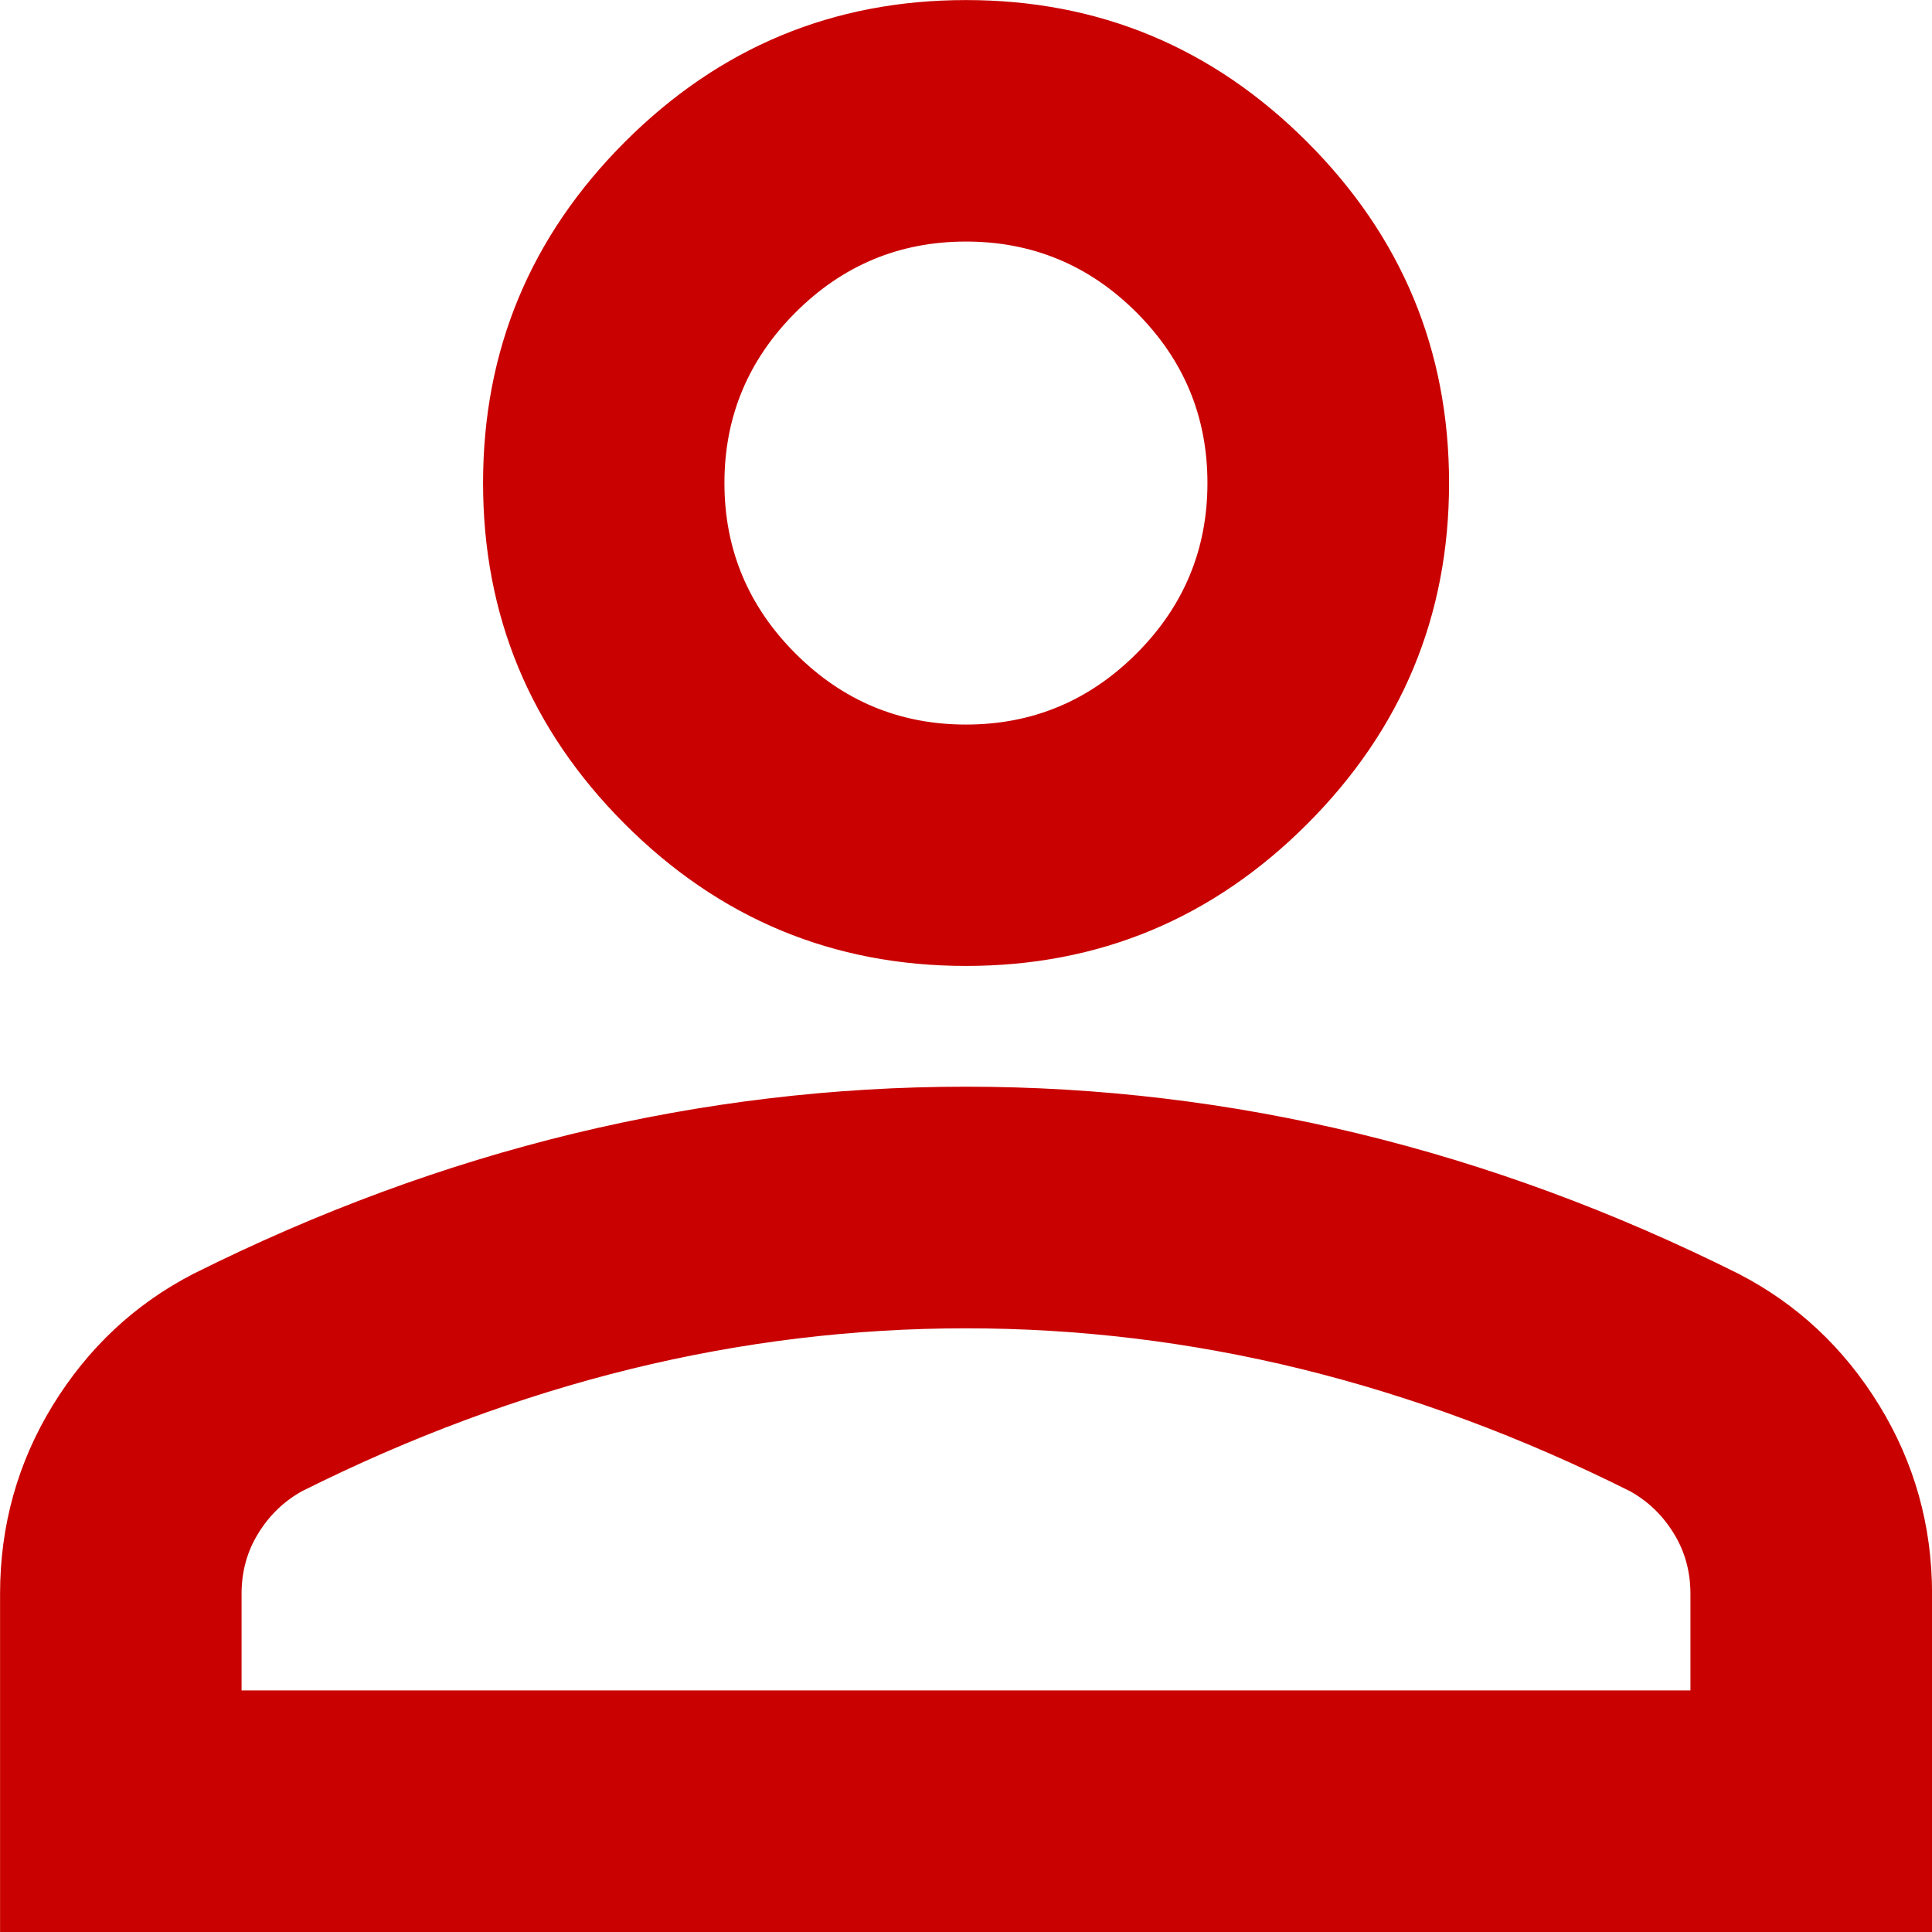 <svg width="16" height="16" viewBox="0 0 16 16" fill="none" xmlns="http://www.w3.org/2000/svg">
<path d="M1.988 14V14.012H2H14H14.012V14V13.2C14.012 13.014 13.966 12.845 13.873 12.694C13.78 12.542 13.658 12.424 13.506 12.339L13.506 12.339C12.605 11.888 11.696 11.551 10.778 11.325C9.86 11.1 8.934 10.988 8 10.988C7.066 10.988 6.14 11.1 5.222 11.325C4.304 11.551 3.395 11.888 2.494 12.339L2.494 12.339L2.494 12.339C2.342 12.424 2.22 12.542 2.127 12.694C2.034 12.845 1.988 13.014 1.988 13.2V14ZM8 7.987C6.903 7.987 5.965 7.597 5.184 6.816C4.403 6.035 4.013 5.097 4.013 4C4.013 2.903 4.403 1.965 5.184 1.184C5.965 0.403 6.903 0.013 8 0.013C9.097 0.013 10.035 0.403 10.816 1.184C11.597 1.965 11.988 2.903 11.988 4C11.988 5.097 11.597 6.035 10.816 6.816C10.035 7.597 9.097 7.987 8 7.987ZM0.013 15.988V13.2C0.013 12.636 0.158 12.117 0.448 11.644C0.739 11.171 1.124 10.81 1.606 10.561C2.638 10.045 3.687 9.658 4.753 9.4C5.819 9.142 6.901 9.012 8 9.012C9.099 9.012 10.181 9.142 11.247 9.4C12.313 9.658 13.362 10.045 14.394 10.561C14.876 10.81 15.261 11.171 15.552 11.644C15.842 12.117 15.988 12.636 15.988 13.2V15.988H0.013ZM8 6.013C8.553 6.013 9.027 5.815 9.421 5.421C9.815 5.027 10.012 4.553 10.012 4C10.012 3.447 9.815 2.973 9.421 2.579C9.027 2.185 8.553 1.988 8 1.988C7.447 1.988 6.973 2.185 6.579 2.579C6.185 2.973 5.987 3.447 5.987 4C5.987 4.553 6.185 5.027 6.579 5.421C6.973 5.815 7.447 6.013 8 6.013Z" fill="#C90201" stroke="#C90201" stroke-width="0.025"/>
</svg>
